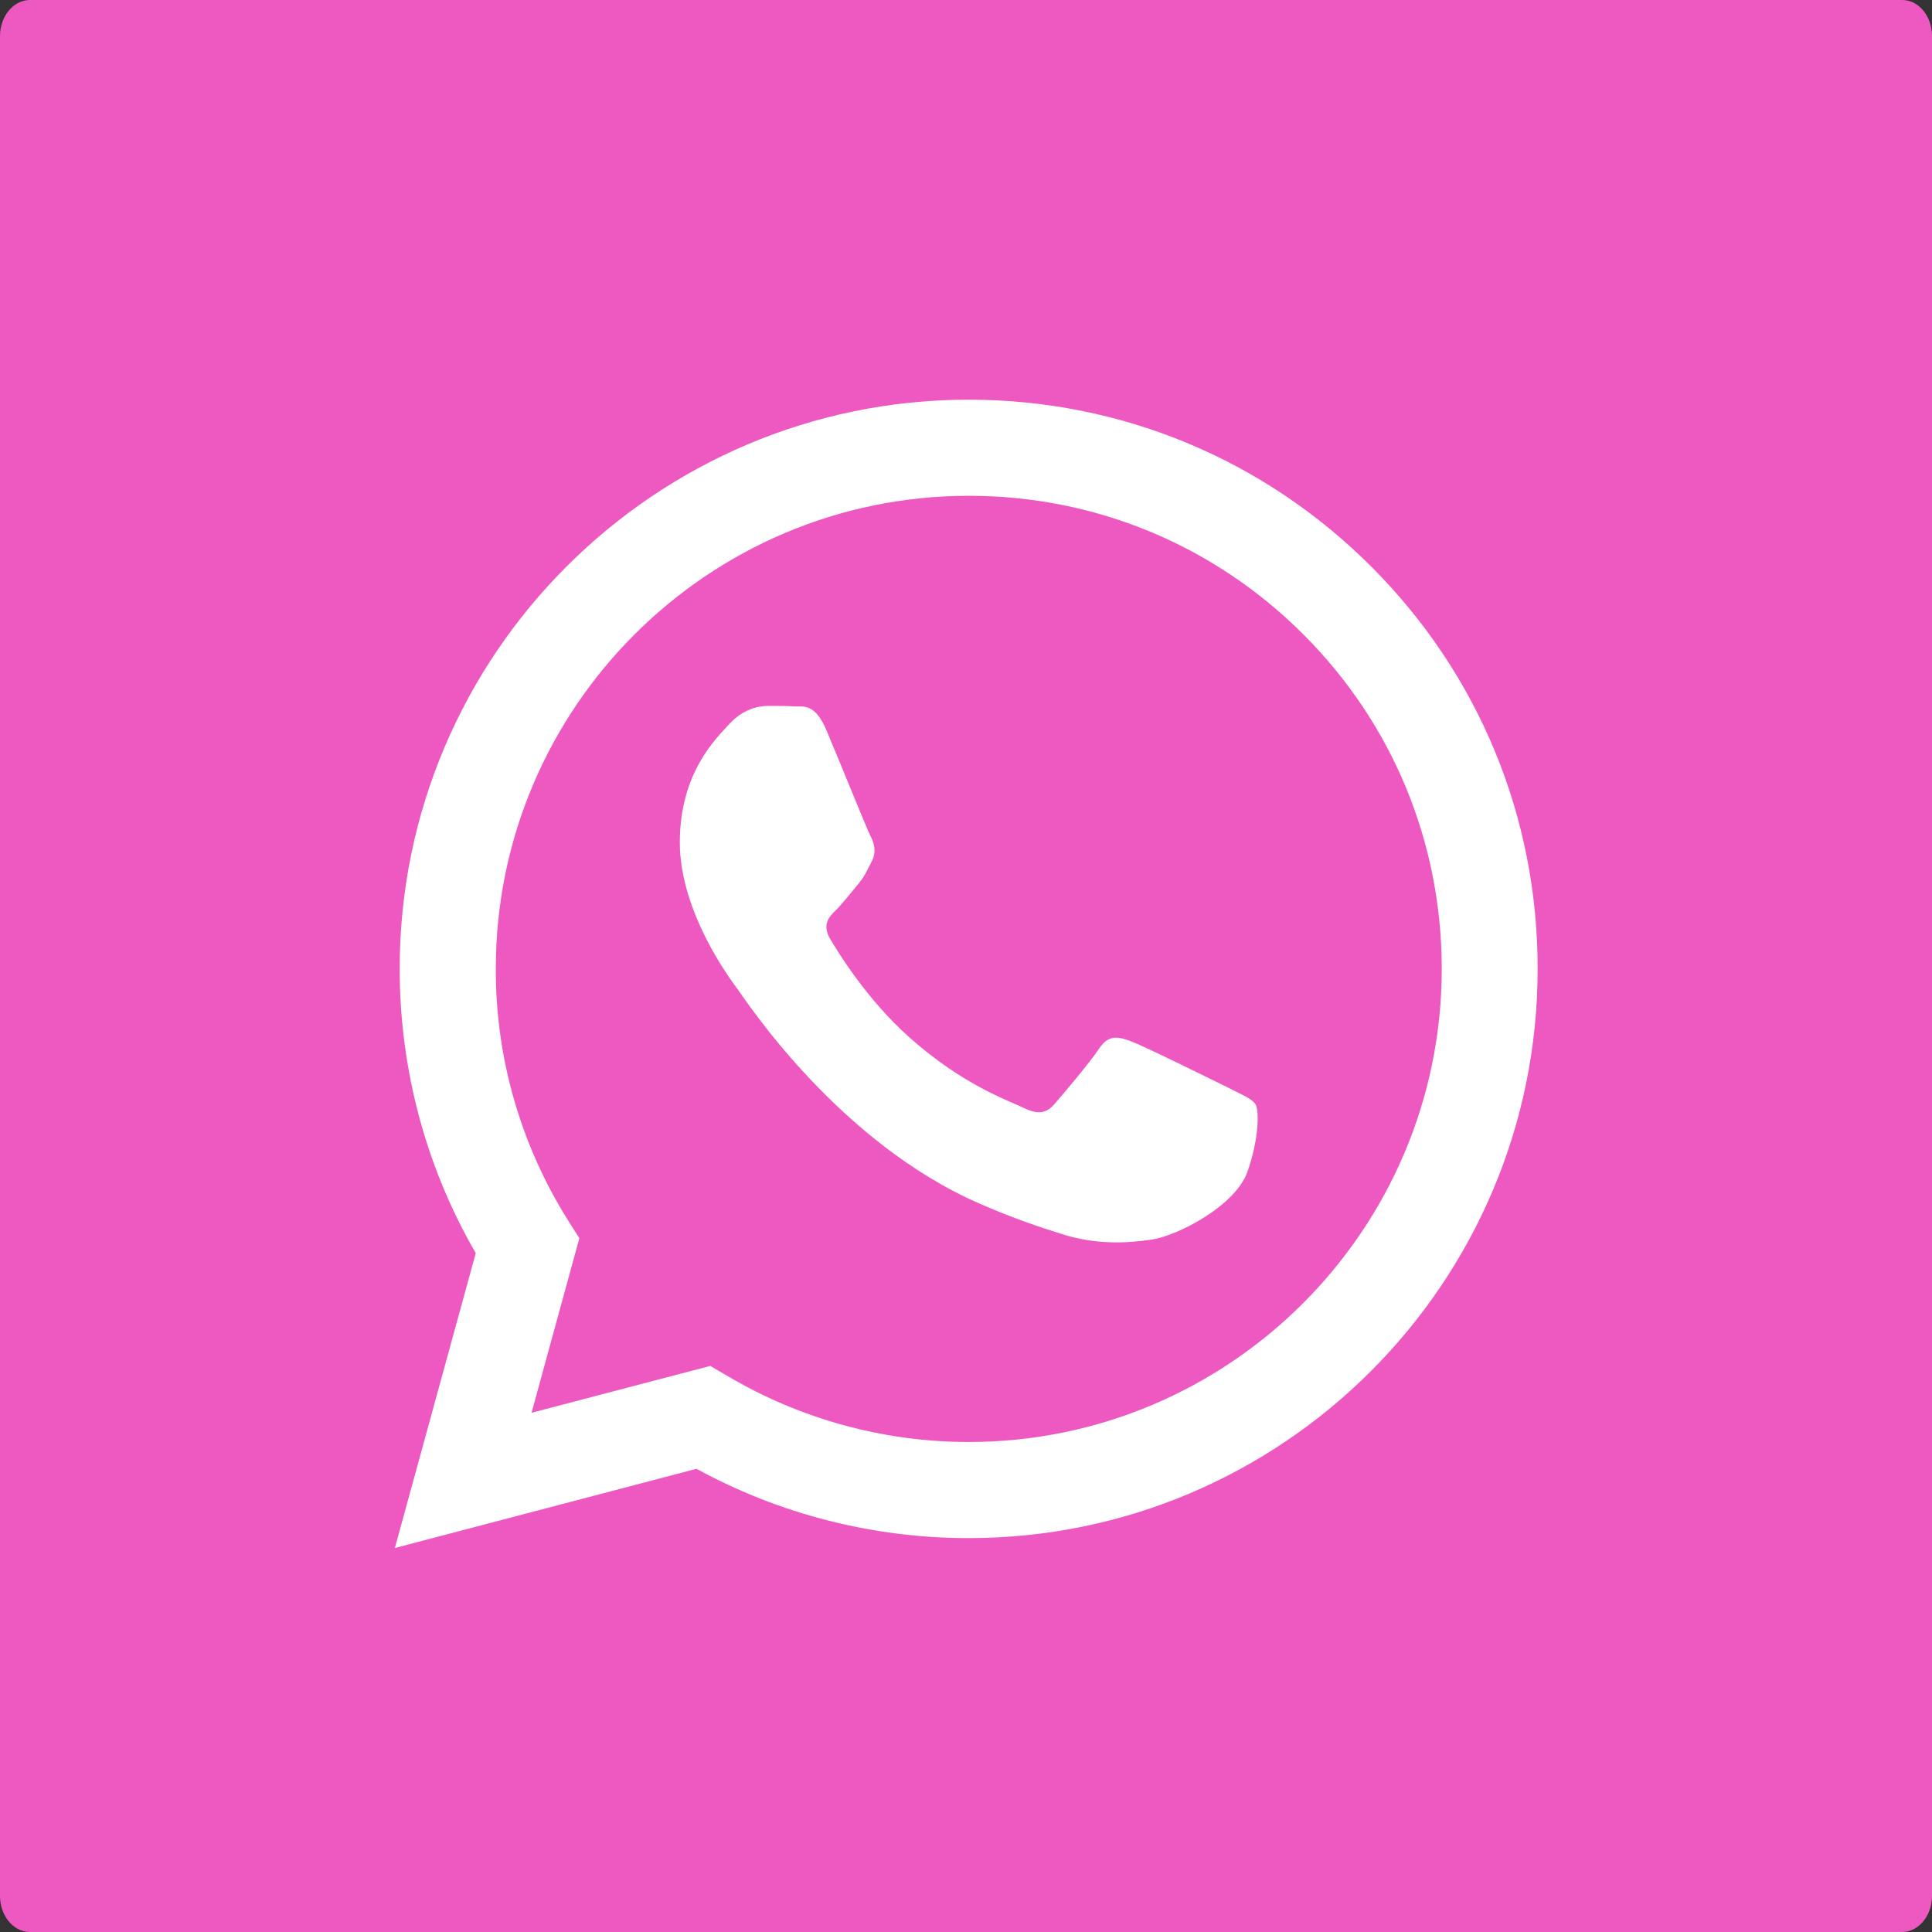 <?xml version="1.0" encoding="UTF-8"?>
<svg id="katman_1" data-name="katman 1" xmlns="http://www.w3.org/2000/svg" xmlns:xlink="http://www.w3.org/1999/xlink" viewBox="0 0 800 800">
  <rect x="0" y="0" width="800" height="800" fill="#333333" stroke="none"/>
  <defs>
    <style>
      .cls-1 {
        fill: #ee59c1;
      }

      .cls-2 {
        fill: #fff;
        fill-rule: evenodd;
      }

      .cls-3 {
        clip-path: url(#clippath);
      }

      .cls-4 {
        fill: none;
      }
    </style>
    <clipPath id="clippath">
      <rect class="cls-4" width="800" height="800"/>
    </clipPath>
  </defs>
  <g class="cls-3">
    <g>
      <path class="cls-1" d="m787.6,800H12.4c-6.8,0-12.4-6.7-12.4-14.9V14.9C0,6.7,5.6,0,12.4,0h775.2c6.9,0,12.4,6.7,12.4,14.9v770.2c0,8.2-5.6,14.9-12.4,14.9Z"/>
      <path class="cls-2" d="m508.6,450.4c-5.9-2.9-34.8-17.2-40.2-19.2-5.4-2-9.3-2.9-13.2,2.9-3.9,5.9-15.2,19.2-18.6,23.1s-6.9,4.4-12.8,1.5-24.9-9.2-47.3-29.2c-17.5-15.6-29.3-34.9-32.8-40.8-3.4-5.9-.4-9.1,2.6-12,2.6-2.6,5.9-6.9,8.8-10.3s3.9-5.9,5.9-9.8,1-7.4-.5-10.3-13.2-31.9-18.2-43.7c-4.8-11.5-9.6-9.9-13.2-10.1-3.4-.2-7.4-.2-11.3-.2s-10.3,1.5-15.7,7.4c-5.4,5.9-20.6,20.1-20.6,49.1s21.1,57,24,60.9,41.5,63.4,100.6,88.9c14,6.1,25,9.7,33.6,12.4,14.1,4.5,26.9,3.8,37.1,2.3,11.3-1.7,34.8-14.2,39.7-28s4.9-25.5,3.4-28c-1.5-2.4-5.5-3.9-11.3-6.9Zm-107.5,146.7h0c-35.2,0-69.7-9.5-99.8-27.3l-7.2-4.2-74,19.4,19.8-72.3-4.7-7.4c-19.6-31.2-30-67.2-29.9-104.2,0-108,87.9-195.8,195.9-195.8,52.3,0,101.5,20.4,138.5,57.4,37,37,57.3,86.2,57.3,138.6-.1,108-87.9,195.8-195.9,195.8Zm166.7-362.5c-44.5-44.5-103.7-69.1-166.7-69.1-129.9,0-235.6,105.7-235.6,235.6,0,41.5,10.8,82.1,31.5,117.8l-33.5,122.1,124.9-32.8c34.4,18.8,73.2,28.7,112.6,28.7h.1c129.9,0,235.6-105.7,235.6-235.6.1-63-24.4-122.2-68.9-166.7"/>
    </g>
  </g>
</svg>